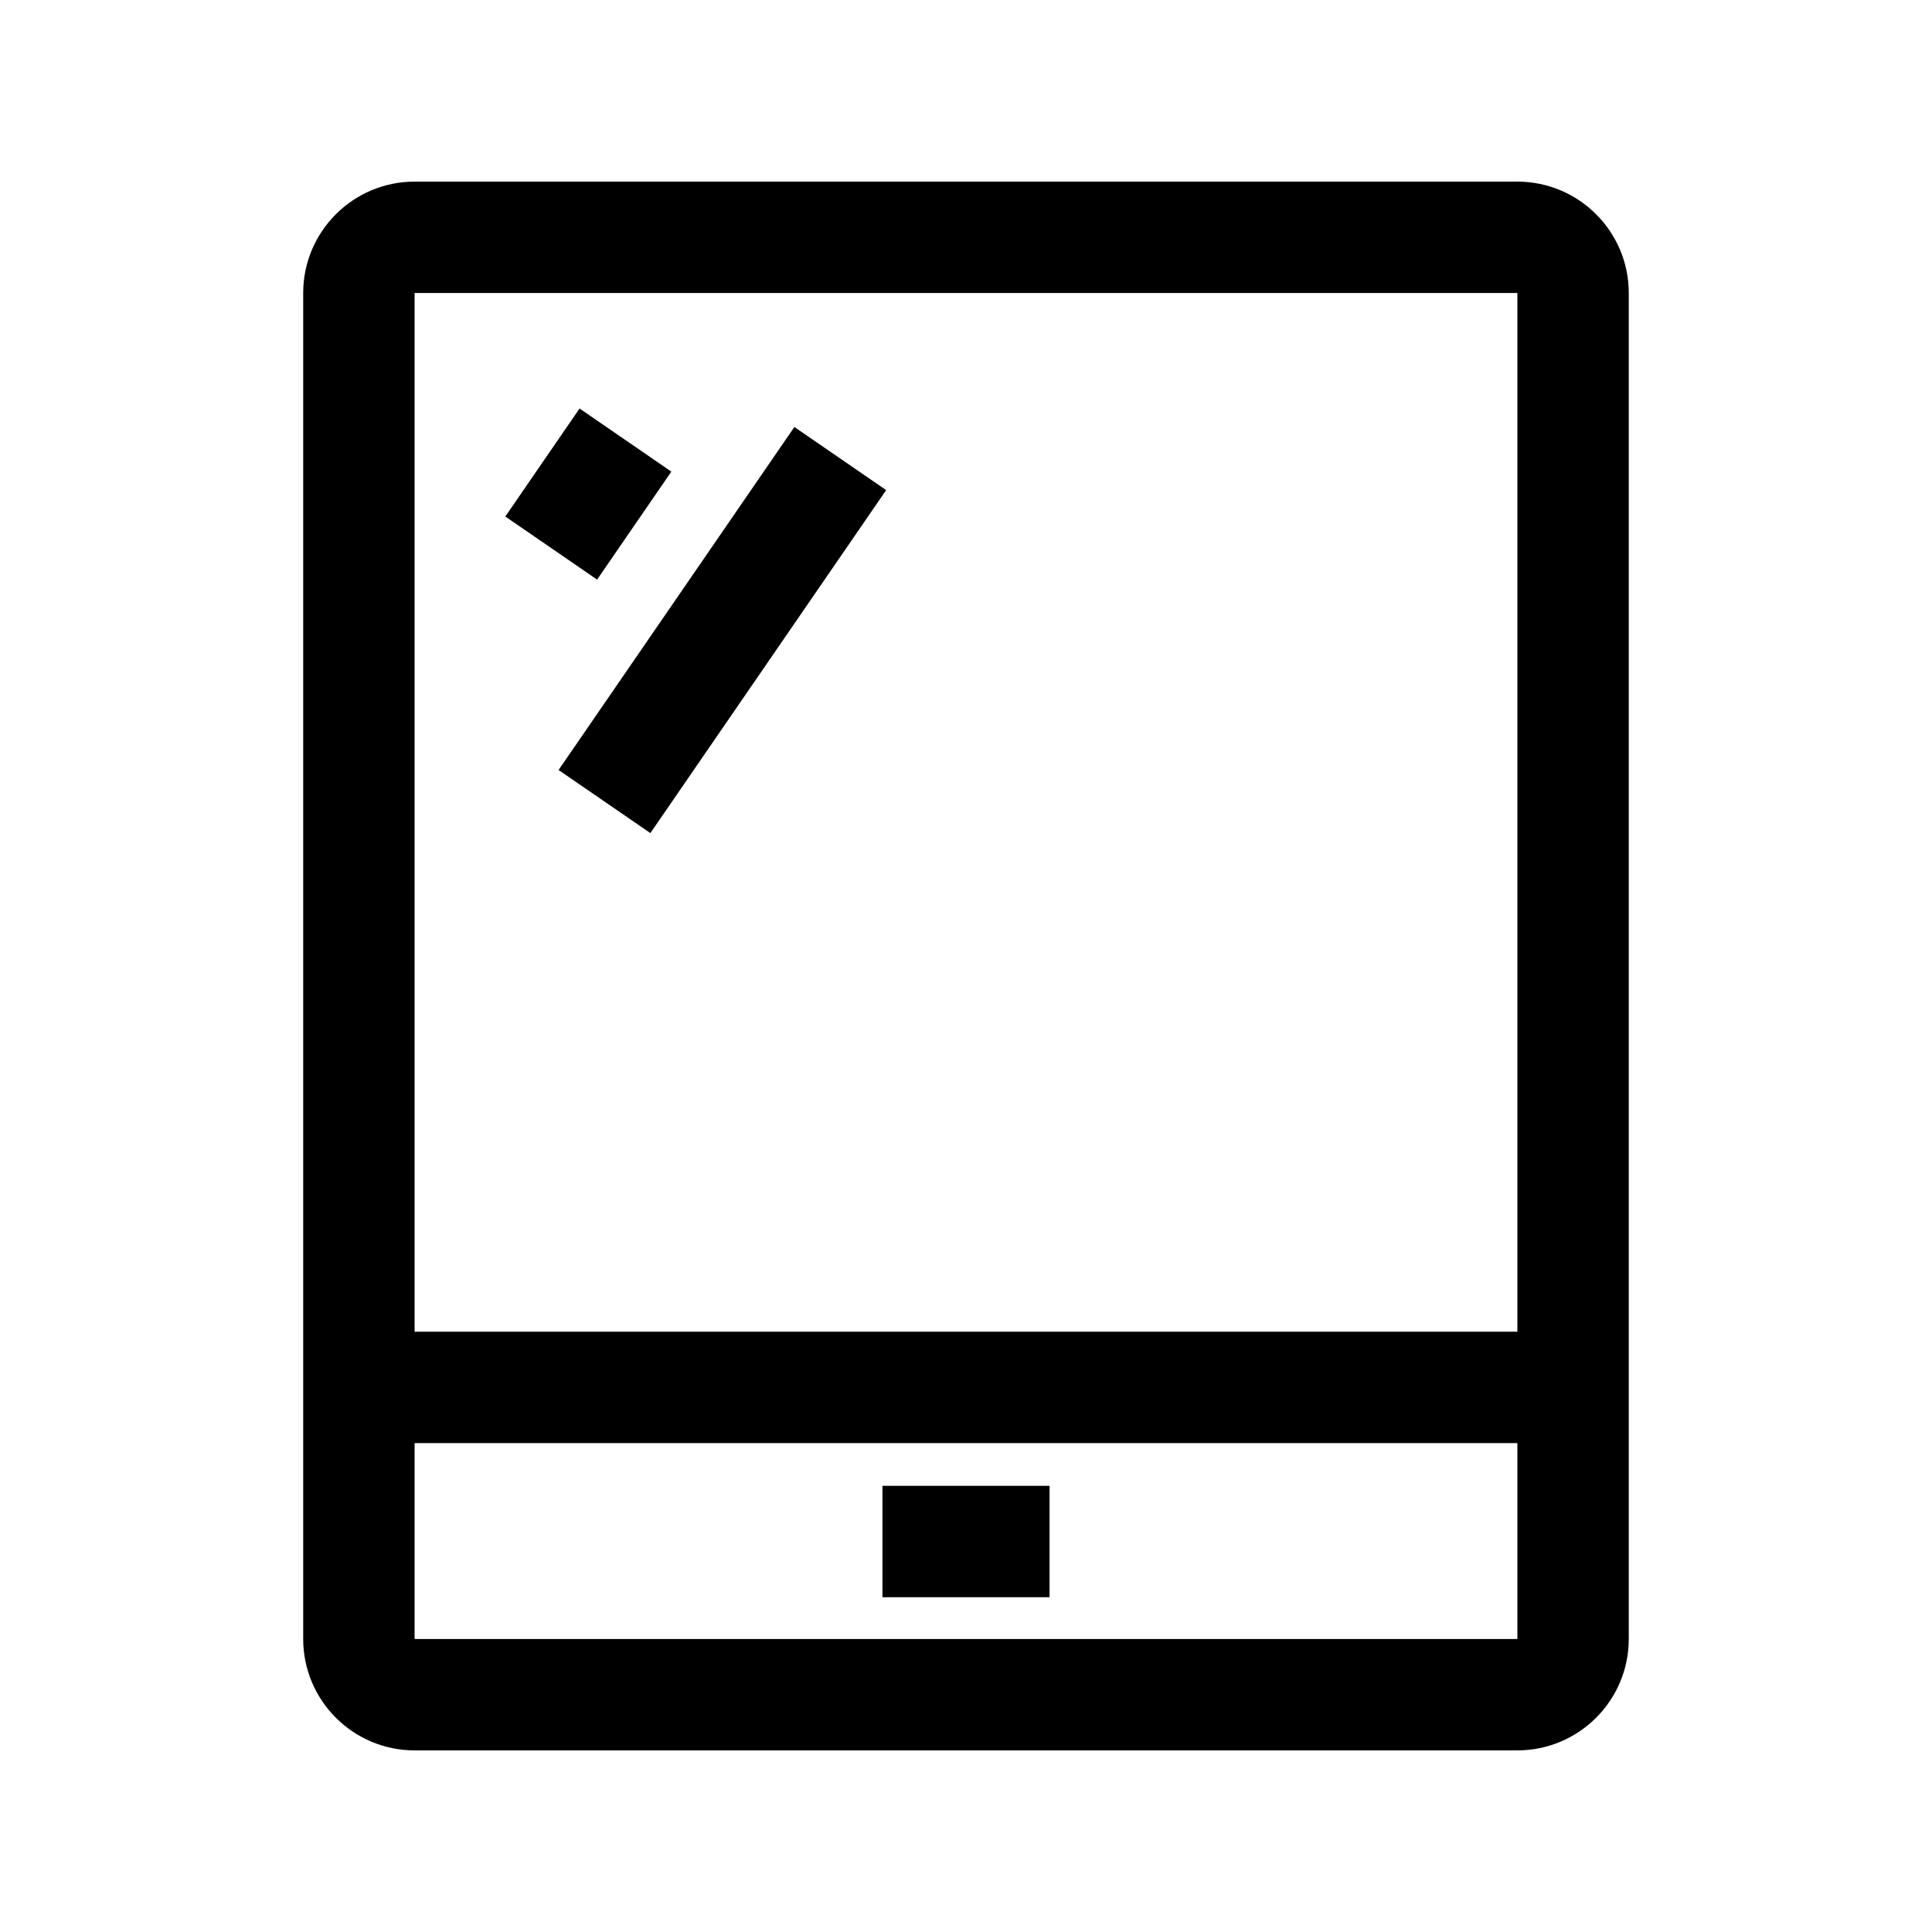 <?xml version="1.0" encoding="UTF-8"?>
<!-- Uploaded to: SVG Repo, www.svgrepo.com, Generator: SVG Repo Mixer Tools -->
<svg fill="#000000" width="800px" height="800px" version="1.1" viewBox="144 144 512 512" xmlns="http://www.w3.org/2000/svg">
 <g>
  <path d="m546.12 607.87h-292.25c-16.285 0-29.52-13.234-29.52-29.52v-356.7c0-16.285 13.234-29.52 29.52-29.52h292.25c16.285 0 29.52 13.234 29.52 29.52v356.7c0 16.285-13.238 29.52-29.523 29.52zm-292.25-386.22v356.7h292.25v-356.7z"/>
  <path d="m239.11 496.92h321.77v29.52h-321.77z"/>
  <path d="m377.86 537.76h44.281v29.52h-44.281z"/>
  <path d="m354.52 257.16 24.324 16.723-62.488 90.895-24.324-16.723z"/>
  <path d="m297.59 252.26 24.324 16.723-19.676 28.621-24.324-16.723z"/>
 </g>
</svg>